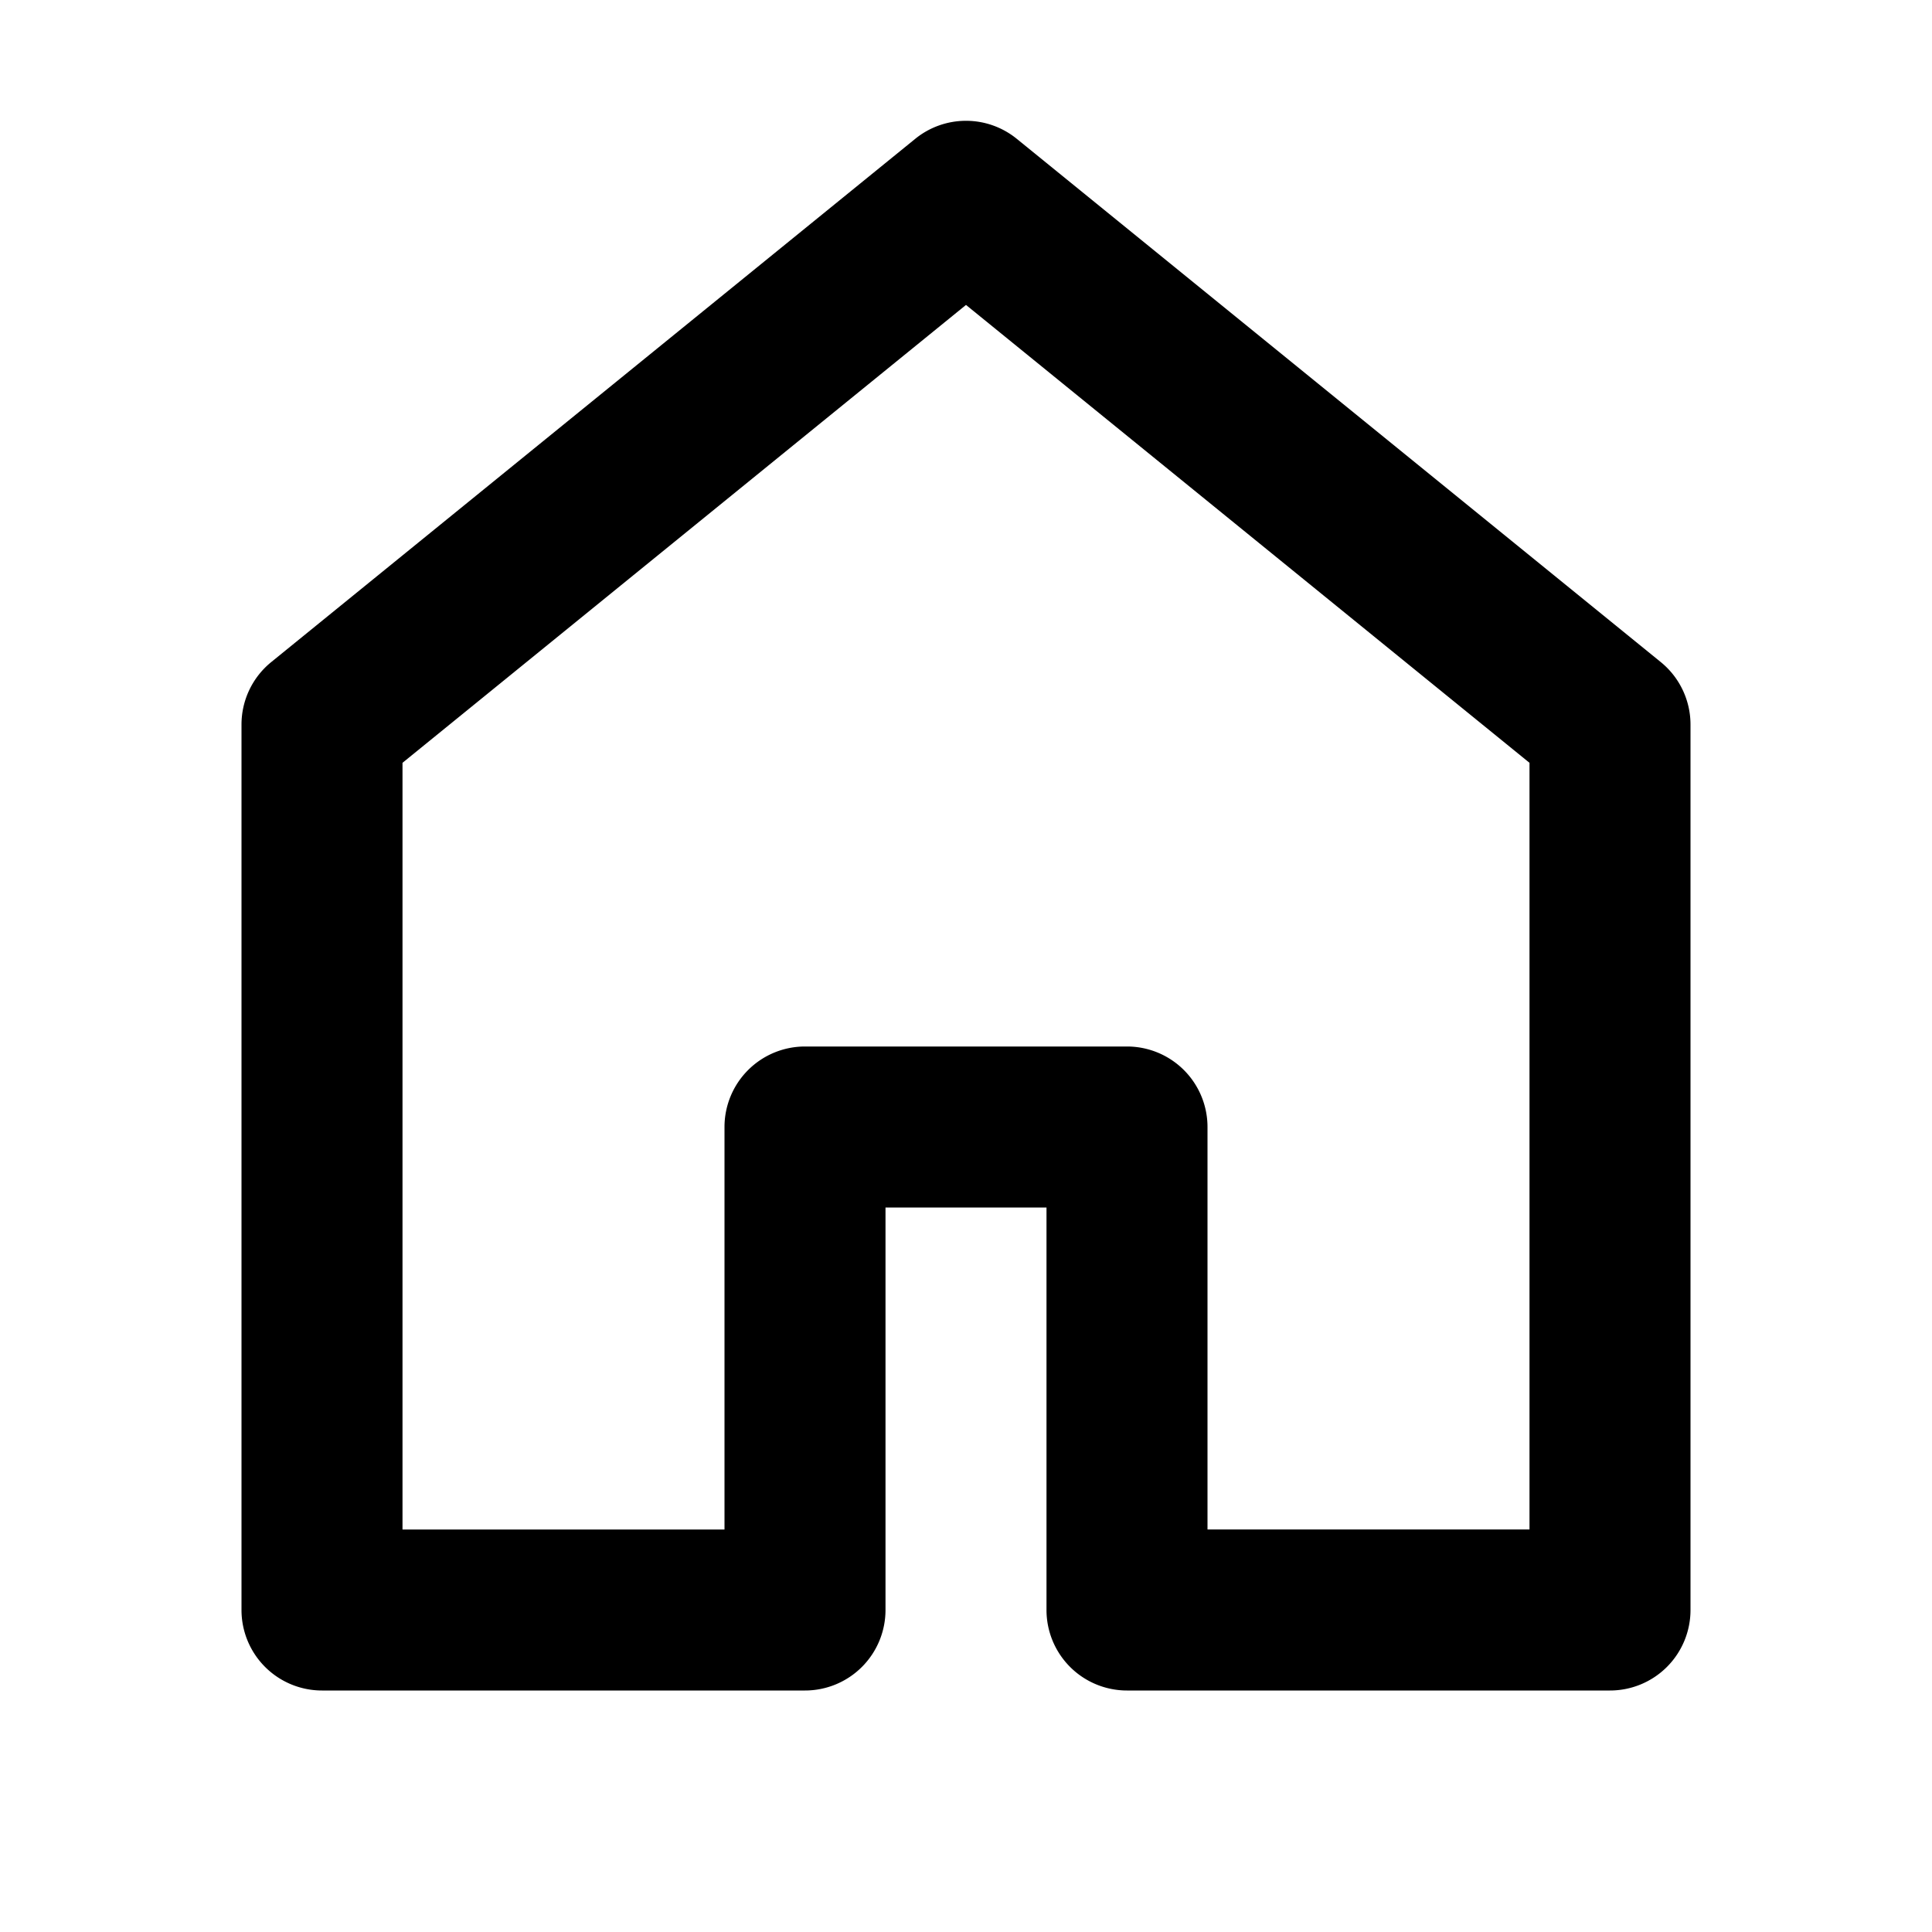 <svg xmlns="http://www.w3.org/2000/svg" fill="none" viewBox="0 0 24 24"><path fill="#000" fill-rule="evenodd" d="M11.37 1.724a1 1 0 0 1 1.26 0l8 6.5A1 1 0 0 1 21 9v11a1 1 0 0 1-1 1h-6a1 1 0 0 1-1-1v-5h-2v5a1 1 0 0 1-1 1H4a1 1 0 0 1-1-1V9a1 1 0 0 1 .37-.776l8-6.5ZM5 9.476V19h4v-5a1 1 0 0 1 1-1h4a1 1 0 0 1 1 1v5h4V9.476l-7-5.688-7 5.688Z" clip-rule="evenodd"/></svg>
